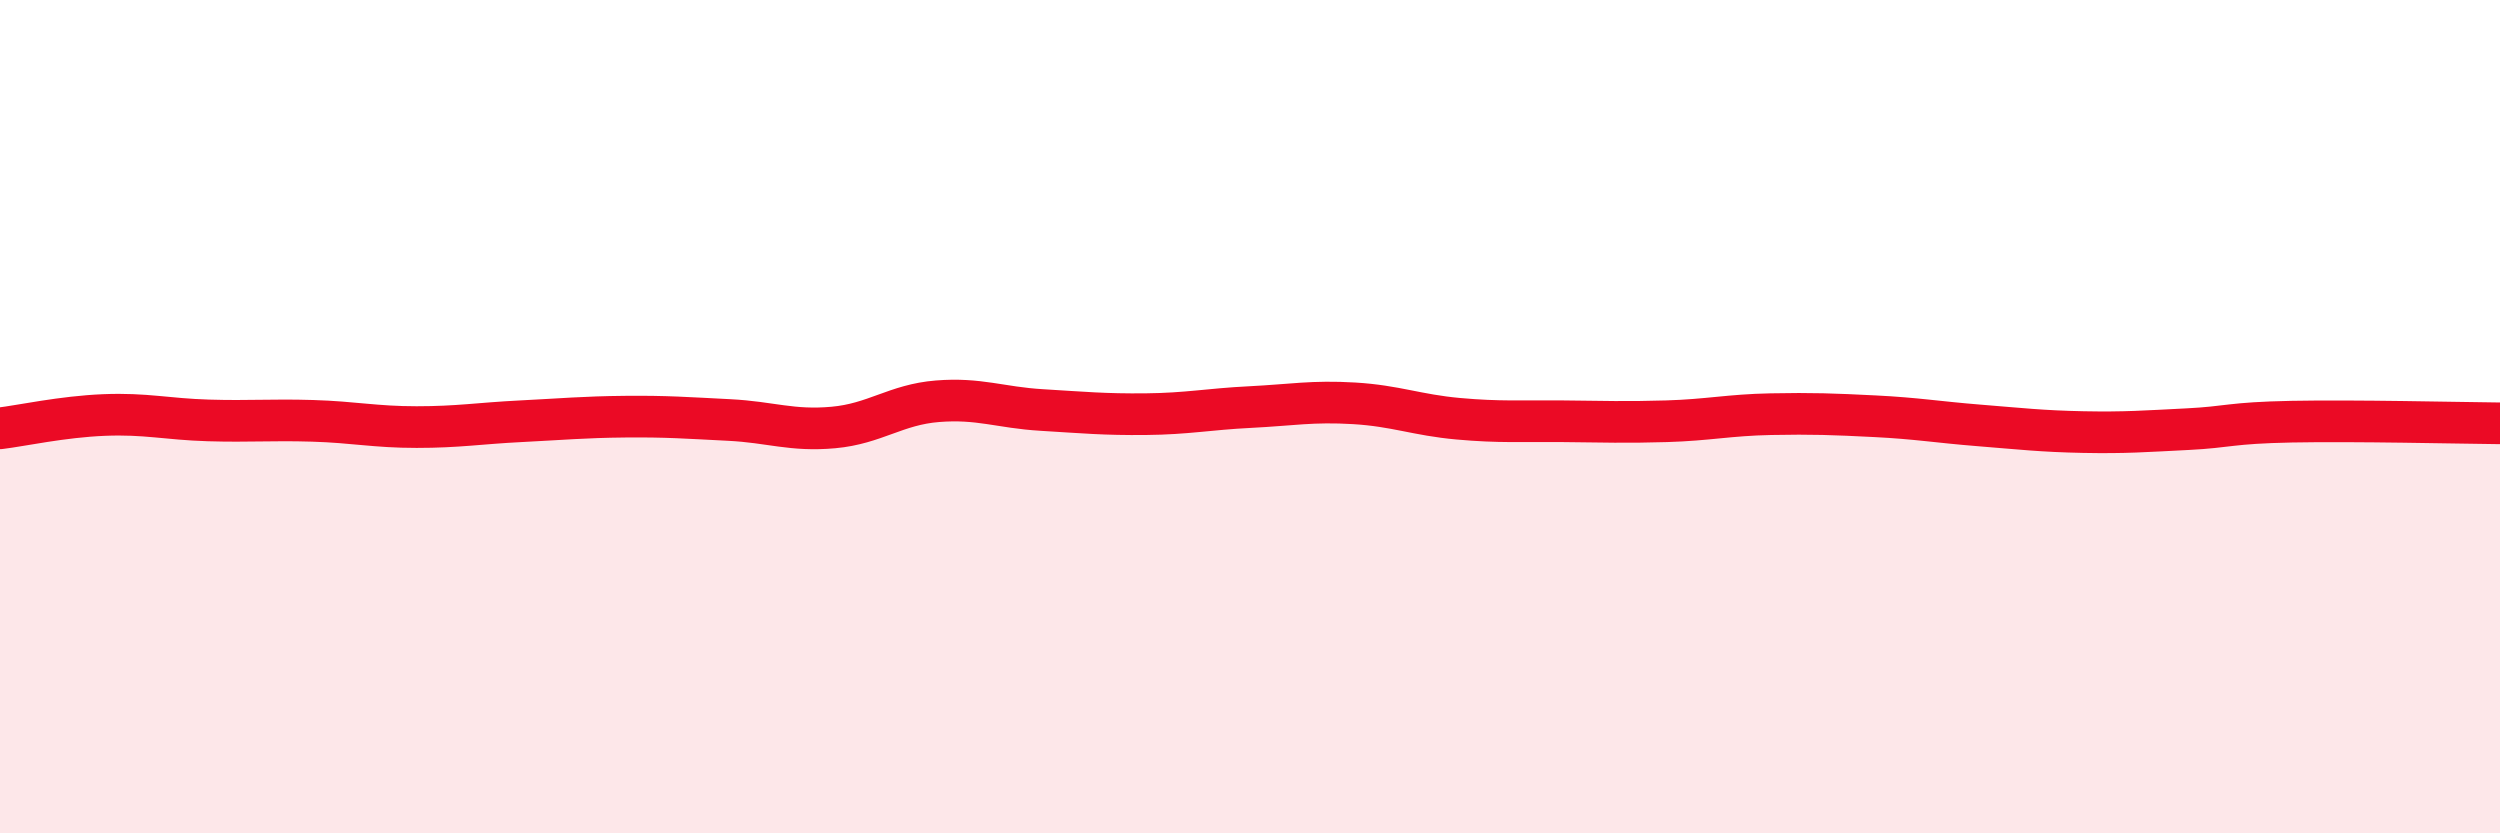 
    <svg width="60" height="20" viewBox="0 0 60 20" xmlns="http://www.w3.org/2000/svg">
      <path
        d="M 0,10.28 C 0.5,10.22 1.5,10 2.5,9.96 C 3.5,9.92 4,10.06 5,10.09 C 6,10.12 6.5,10.07 7.5,10.1 C 8.5,10.13 9,10.25 10,10.25 C 11,10.25 11.5,10.16 12.5,10.11 C 13.5,10.06 14,10.01 15,10 C 16,9.99 16.5,10.03 17.5,10.08 C 18.5,10.13 19,10.35 20,10.26 C 21,10.17 21.5,9.71 22.5,9.63 C 23.5,9.55 24,9.78 25,9.84 C 26,9.9 26.5,9.95 27.5,9.94 C 28.5,9.93 29,9.82 30,9.77 C 31,9.72 31.5,9.62 32.5,9.68 C 33.5,9.74 34,9.96 35,10.05 C 36,10.14 36.5,10.1 37.5,10.11 C 38.5,10.12 39,10.14 40,10.11 C 41,10.08 41.5,9.96 42.5,9.94 C 43.5,9.92 44,9.94 45,9.99 C 46,10.04 46.5,10.13 47.5,10.21 C 48.5,10.29 49,10.35 50,10.37 C 51,10.39 51.5,10.35 52.5,10.3 C 53.5,10.25 53.5,10.15 55,10.12 C 56.5,10.09 59,10.15 60,10.16L60 20L0 20Z"
        fill="#EB0A25"
        opacity="0.1"
        stroke-linecap="round"
        stroke-linejoin="round"
      />
      <path
        d="M 0,10.28 C 0.5,10.22 1.5,10 2.5,9.96 C 3.5,9.92 4,10.06 5,10.09 C 6,10.12 6.5,10.07 7.5,10.1 C 8.5,10.13 9,10.25 10,10.25 C 11,10.25 11.5,10.16 12.5,10.11 C 13.5,10.06 14,10.01 15,10 C 16,9.99 16.5,10.03 17.5,10.08 C 18.5,10.13 19,10.35 20,10.26 C 21,10.17 21.5,9.71 22.5,9.63 C 23.5,9.55 24,9.78 25,9.84 C 26,9.9 26.5,9.95 27.5,9.94 C 28.5,9.93 29,9.82 30,9.77 C 31,9.72 31.5,9.62 32.5,9.68 C 33.5,9.74 34,9.96 35,10.05 C 36,10.14 36.5,10.1 37.5,10.11 C 38.5,10.12 39,10.14 40,10.11 C 41,10.08 41.5,9.96 42.5,9.94 C 43.5,9.92 44,9.94 45,9.99 C 46,10.04 46.5,10.13 47.5,10.21 C 48.5,10.29 49,10.35 50,10.37 C 51,10.39 51.5,10.35 52.5,10.3 C 53.5,10.25 53.5,10.15 55,10.12 C 56.5,10.09 59,10.15 60,10.16"
        stroke="#EB0A25"
        stroke-width="1"
        fill="none"
        stroke-linecap="round"
        stroke-linejoin="round"
      />
    </svg>
  